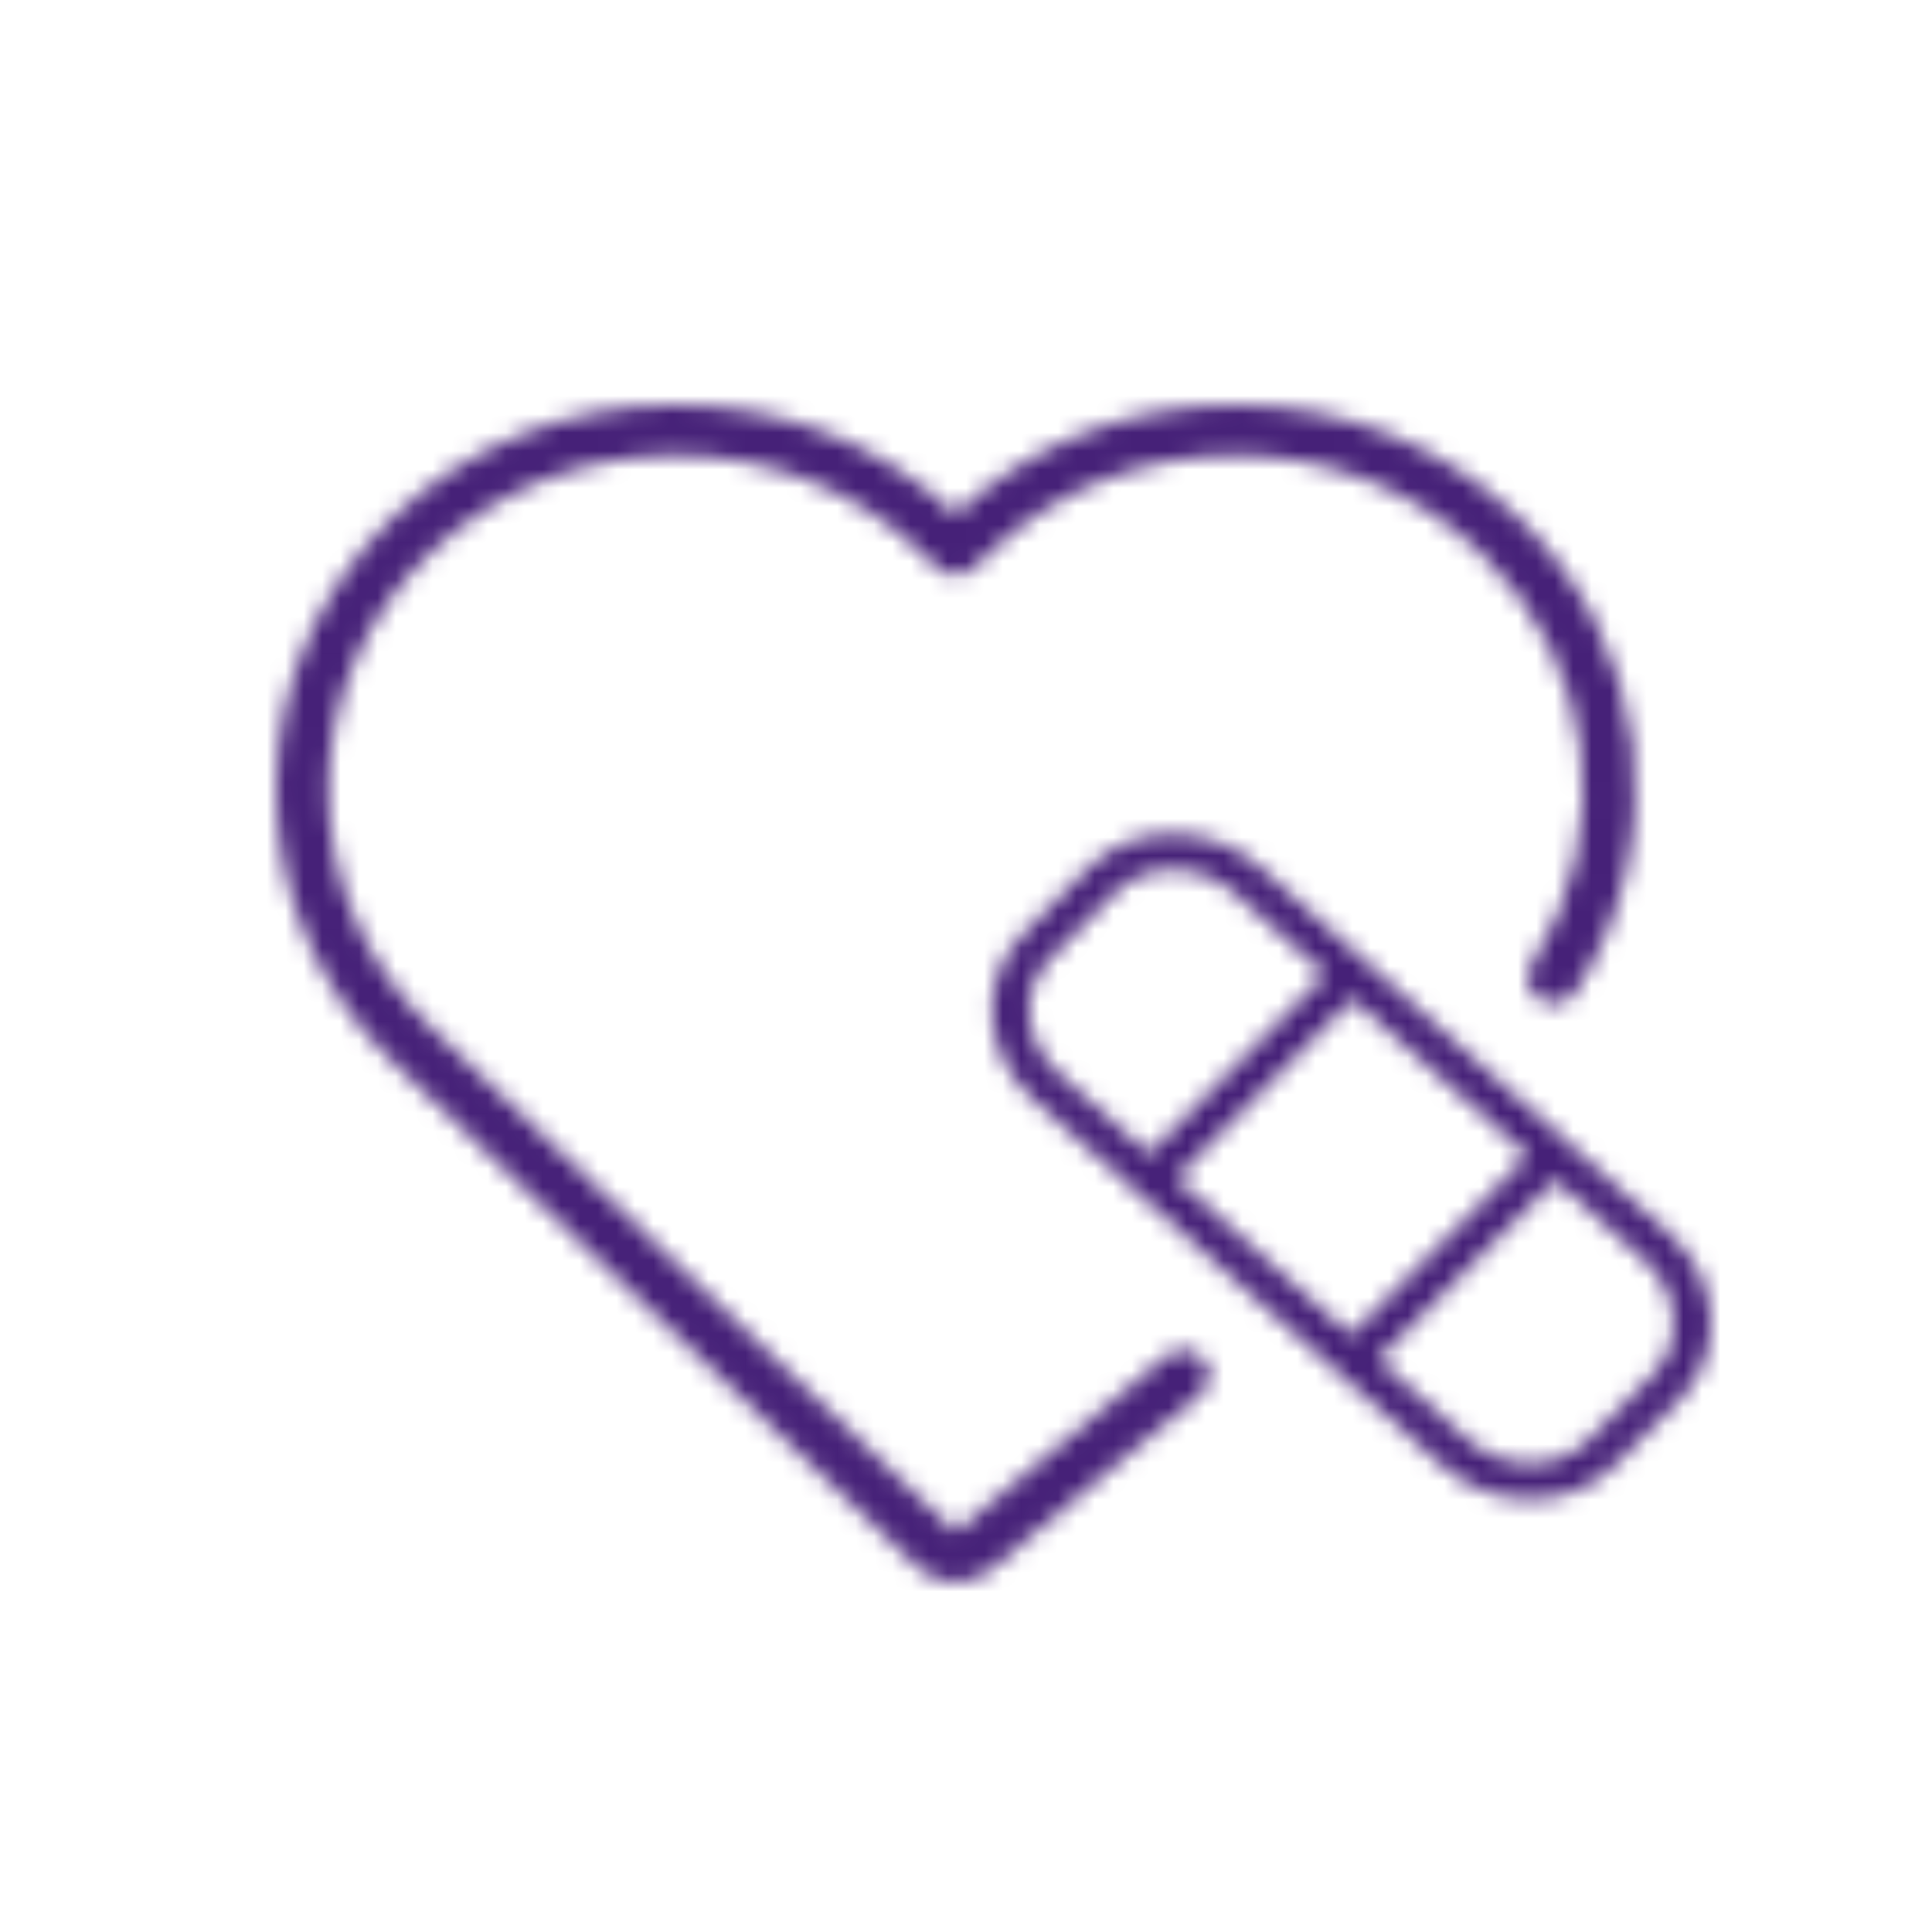 <svg width="105" height="105" viewBox="0 0 105 105" fill="none" xmlns="http://www.w3.org/2000/svg">
<mask id="mask0_653_23" style="mask-type:alpha" maskUnits="userSpaceOnUse" x="15" y="22" width="78" height="64">
<path d="M36.732 22C42.474 22 47.863 24.11 51.934 27.947C56.006 24.112 61.394 22.003 67.134 22.003C72.956 22.003 78.416 24.173 82.508 28.113C89.654 34.996 90.95 45.593 85.66 53.883C85.248 54.528 84.37 54.73 83.701 54.334C83.031 53.937 82.822 53.093 83.233 52.447C87.83 45.242 86.704 36.033 80.494 30.053C76.941 26.631 72.196 24.746 67.134 24.746C62.072 24.746 57.327 26.631 53.773 30.053L52.941 30.854C52.385 31.39 51.483 31.39 50.927 30.854L50.092 30.049C46.538 26.628 41.794 24.743 36.732 24.743C31.67 24.743 26.926 26.628 23.372 30.05C19.81 33.481 17.848 38.05 17.848 42.917C17.848 47.783 19.81 52.353 23.372 55.784L51.872 83.231C51.917 83.276 51.95 83.271 51.985 83.237C52.011 83.212 52.037 83.188 52.064 83.165L63.373 73.711C63.967 73.215 64.866 73.276 65.382 73.848C65.898 74.42 65.834 75.286 65.24 75.783L53.966 85.208C53.418 85.719 52.698 86 51.931 86C51.144 86 50.405 85.704 49.852 85.165L21.358 57.723C17.258 53.774 15 48.516 15 42.917C15 37.318 17.258 32.059 21.358 28.11C25.45 24.17 30.91 22 36.732 22ZM63.754 45.322C65.522 45.329 67.225 45.986 68.549 47.172L74.174 52.211C74.174 52.211 74.175 52.211 74.176 52.212L90.748 67.056C92.072 68.243 92.867 69.822 92.985 71.505C93.105 73.214 92.516 74.82 91.327 76.027L87.781 79.63C86.56 80.87 84.89 81.49 83.18 81.49C81.477 81.49 79.736 80.875 78.359 79.643L56.16 59.756C53.403 57.286 53.143 53.263 55.58 50.786L59.127 47.184C60.309 45.983 61.942 45.322 63.726 45.322H63.754ZM84.517 64.138L74.914 73.893L79.752 78.227C81.692 79.963 84.628 79.996 86.297 78.3L89.843 74.698C90.641 73.888 91.036 72.8 90.954 71.635C90.871 70.444 90.302 69.321 89.355 68.472L84.517 64.138ZM73.518 54.286C71.844 55.974 67.359 60.542 63.923 64.047L73.43 72.564L83.033 62.809L73.518 54.286ZM63.746 47.263H63.727C62.51 47.263 61.404 47.707 60.61 48.513L57.064 52.116C55.394 53.811 55.614 56.604 57.553 58.341L62.439 62.718C63.329 61.812 64.957 60.151 66.662 58.415L67.232 57.834C68.605 56.436 69.979 55.039 71.012 53.992C71.411 53.587 71.757 53.237 72.035 52.957L67.156 48.587C66.208 47.738 64.997 47.268 63.746 47.263Z" fill="#462178"/>
</mask>
<g mask="url(#mask0_653_23)">
<path d="M36.732 22C42.474 22 47.863 24.11 51.934 27.947C56.006 24.112 61.394 22.003 67.134 22.003C72.956 22.003 78.416 24.173 82.508 28.113C89.654 34.996 90.95 45.593 85.66 53.883C85.248 54.528 84.37 54.73 83.701 54.334C83.031 53.937 82.822 53.093 83.233 52.447C87.83 45.242 86.704 36.033 80.494 30.053C76.941 26.631 72.196 24.746 67.134 24.746C62.072 24.746 57.327 26.631 53.773 30.053L52.941 30.854C52.385 31.39 51.483 31.39 50.927 30.854L50.092 30.049C46.538 26.628 41.794 24.743 36.732 24.743C31.67 24.743 26.926 26.628 23.372 30.05C19.81 33.481 17.848 38.05 17.848 42.917C17.848 47.783 19.81 52.353 23.372 55.784L51.872 83.231C51.917 83.276 51.95 83.271 51.985 83.237C52.011 83.212 52.037 83.188 52.064 83.165L63.373 73.711C63.967 73.215 64.866 73.276 65.382 73.848C65.898 74.42 65.834 75.286 65.24 75.783L53.966 85.208C53.418 85.719 52.698 86 51.931 86C51.144 86 50.405 85.704 49.852 85.165L21.358 57.723C17.258 53.774 15 48.516 15 42.917C15 37.318 17.258 32.059 21.358 28.11C25.45 24.17 30.91 22 36.732 22ZM63.754 45.322C65.522 45.329 67.225 45.986 68.549 47.172L74.174 52.211C74.174 52.211 74.175 52.211 74.176 52.212L90.748 67.056C92.072 68.243 92.867 69.822 92.985 71.505C93.105 73.214 92.516 74.82 91.327 76.027L87.781 79.63C86.56 80.87 84.89 81.49 83.18 81.49C81.477 81.49 79.736 80.875 78.359 79.643L56.16 59.756C53.403 57.286 53.143 53.263 55.58 50.786L59.127 47.184C60.309 45.983 61.942 45.322 63.726 45.322H63.754ZM84.517 64.138L74.914 73.893L79.752 78.227C81.692 79.963 84.628 79.996 86.297 78.3L89.843 74.698C90.641 73.888 91.036 72.8 90.954 71.635C90.871 70.444 90.302 69.321 89.355 68.472L84.517 64.138ZM73.518 54.286C71.844 55.974 67.359 60.542 63.923 64.047L73.43 72.564L83.033 62.809L73.518 54.286ZM63.746 47.263H63.727C62.51 47.263 61.404 47.707 60.61 48.513L57.064 52.116C55.394 53.811 55.614 56.604 57.553 58.341L62.439 62.718C63.329 61.812 64.957 60.151 66.662 58.415L67.232 57.834C68.605 56.436 69.979 55.039 71.012 53.992C71.411 53.587 71.757 53.237 72.035 52.957L67.156 48.587C66.208 47.738 64.997 47.268 63.746 47.263Z" fill="#462178"/>
<path d="M101.689 8.462H6.333V99.697H101.689V8.462Z" fill="#462178"/>
</g>
</svg>
